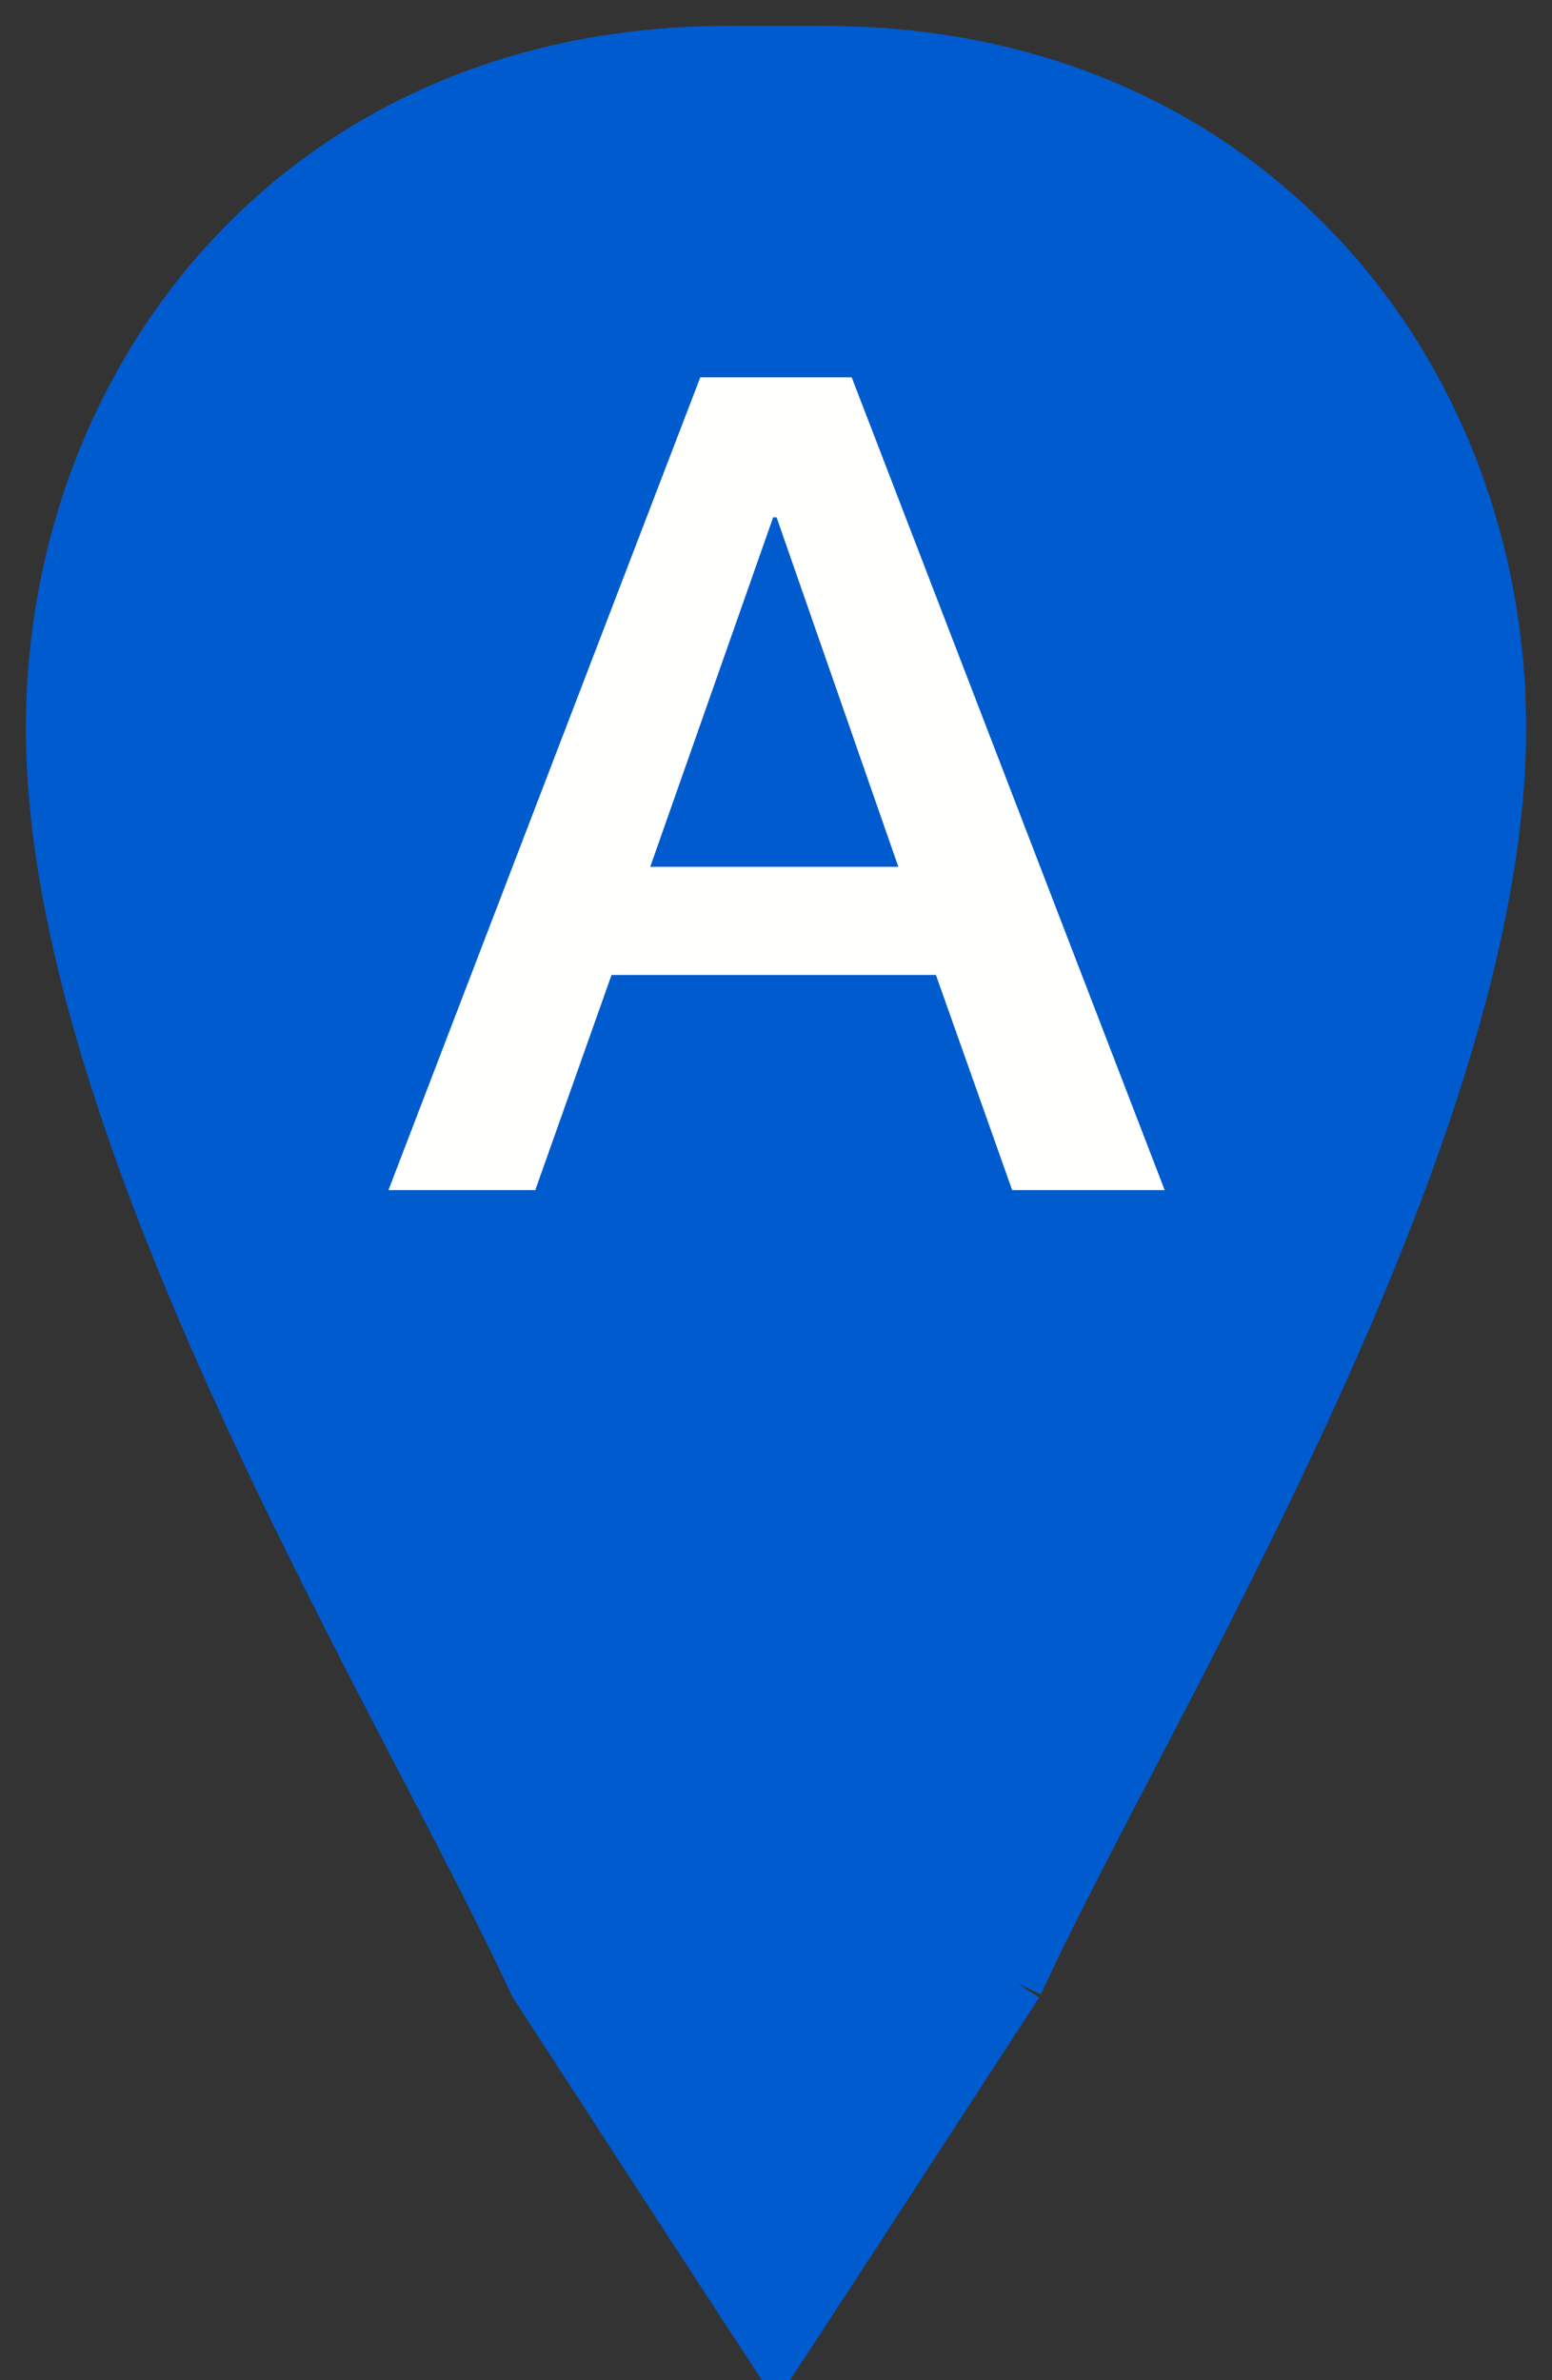 <?xml version="1.0" encoding="UTF-8"?>
<svg width="30px" height="46px" viewBox="0 0 30 46" version="1.1" xmlns="http://www.w3.org/2000/svg" xmlns:xlink="http://www.w3.org/1999/xlink">
    <rect x="0" y="0" width="30" height="46" fill="#333333" stroke="none"/>
    <!-- Generator: Sketch 49.2 (51160) - http://www.bohemiancoding.com/sketch -->
    <title>marker-A</title>
    <desc>Created with Sketch.</desc>
    <defs></defs>
    <g id="Page-1" stroke="none" stroke-width="1" fill="none" fill-rule="evenodd">
        <g id="marker-A" transform="translate(-9, -1)">
            <path d="M28.667,39.333 C31.048,34.126 38,23.036 38,15.067 C38,8.302 33.157,2.007 24.933,2 C24.006,2 24.003,2 23.067,2 C23.997,2 23.994,2 23.067,2 C14.84,2.007 10,8.302 10,15.067 C10,23.036 16.952,34.126 19.333,39.333 C21.882,43.258 23.438,45.647 24,46.5 C24.561,45.647 26.116,43.258 28.667,39.333" id="marker" stroke="#005BCF" fill="#005BCF"></path>
            <path d="M22.537,8.292 L25.463,8.292 L31.513,24 L28.565,24 L27.091,19.842 L20.821,19.842 L19.347,24 L16.509,24 L22.537,8.292 Z M21.569,17.752 L26.365,17.752 L24.011,10.998 L23.945,10.998 L21.569,17.752 Z" id="A" fill="#FFFFFE"></path>
        </g>
    </g>
</svg>